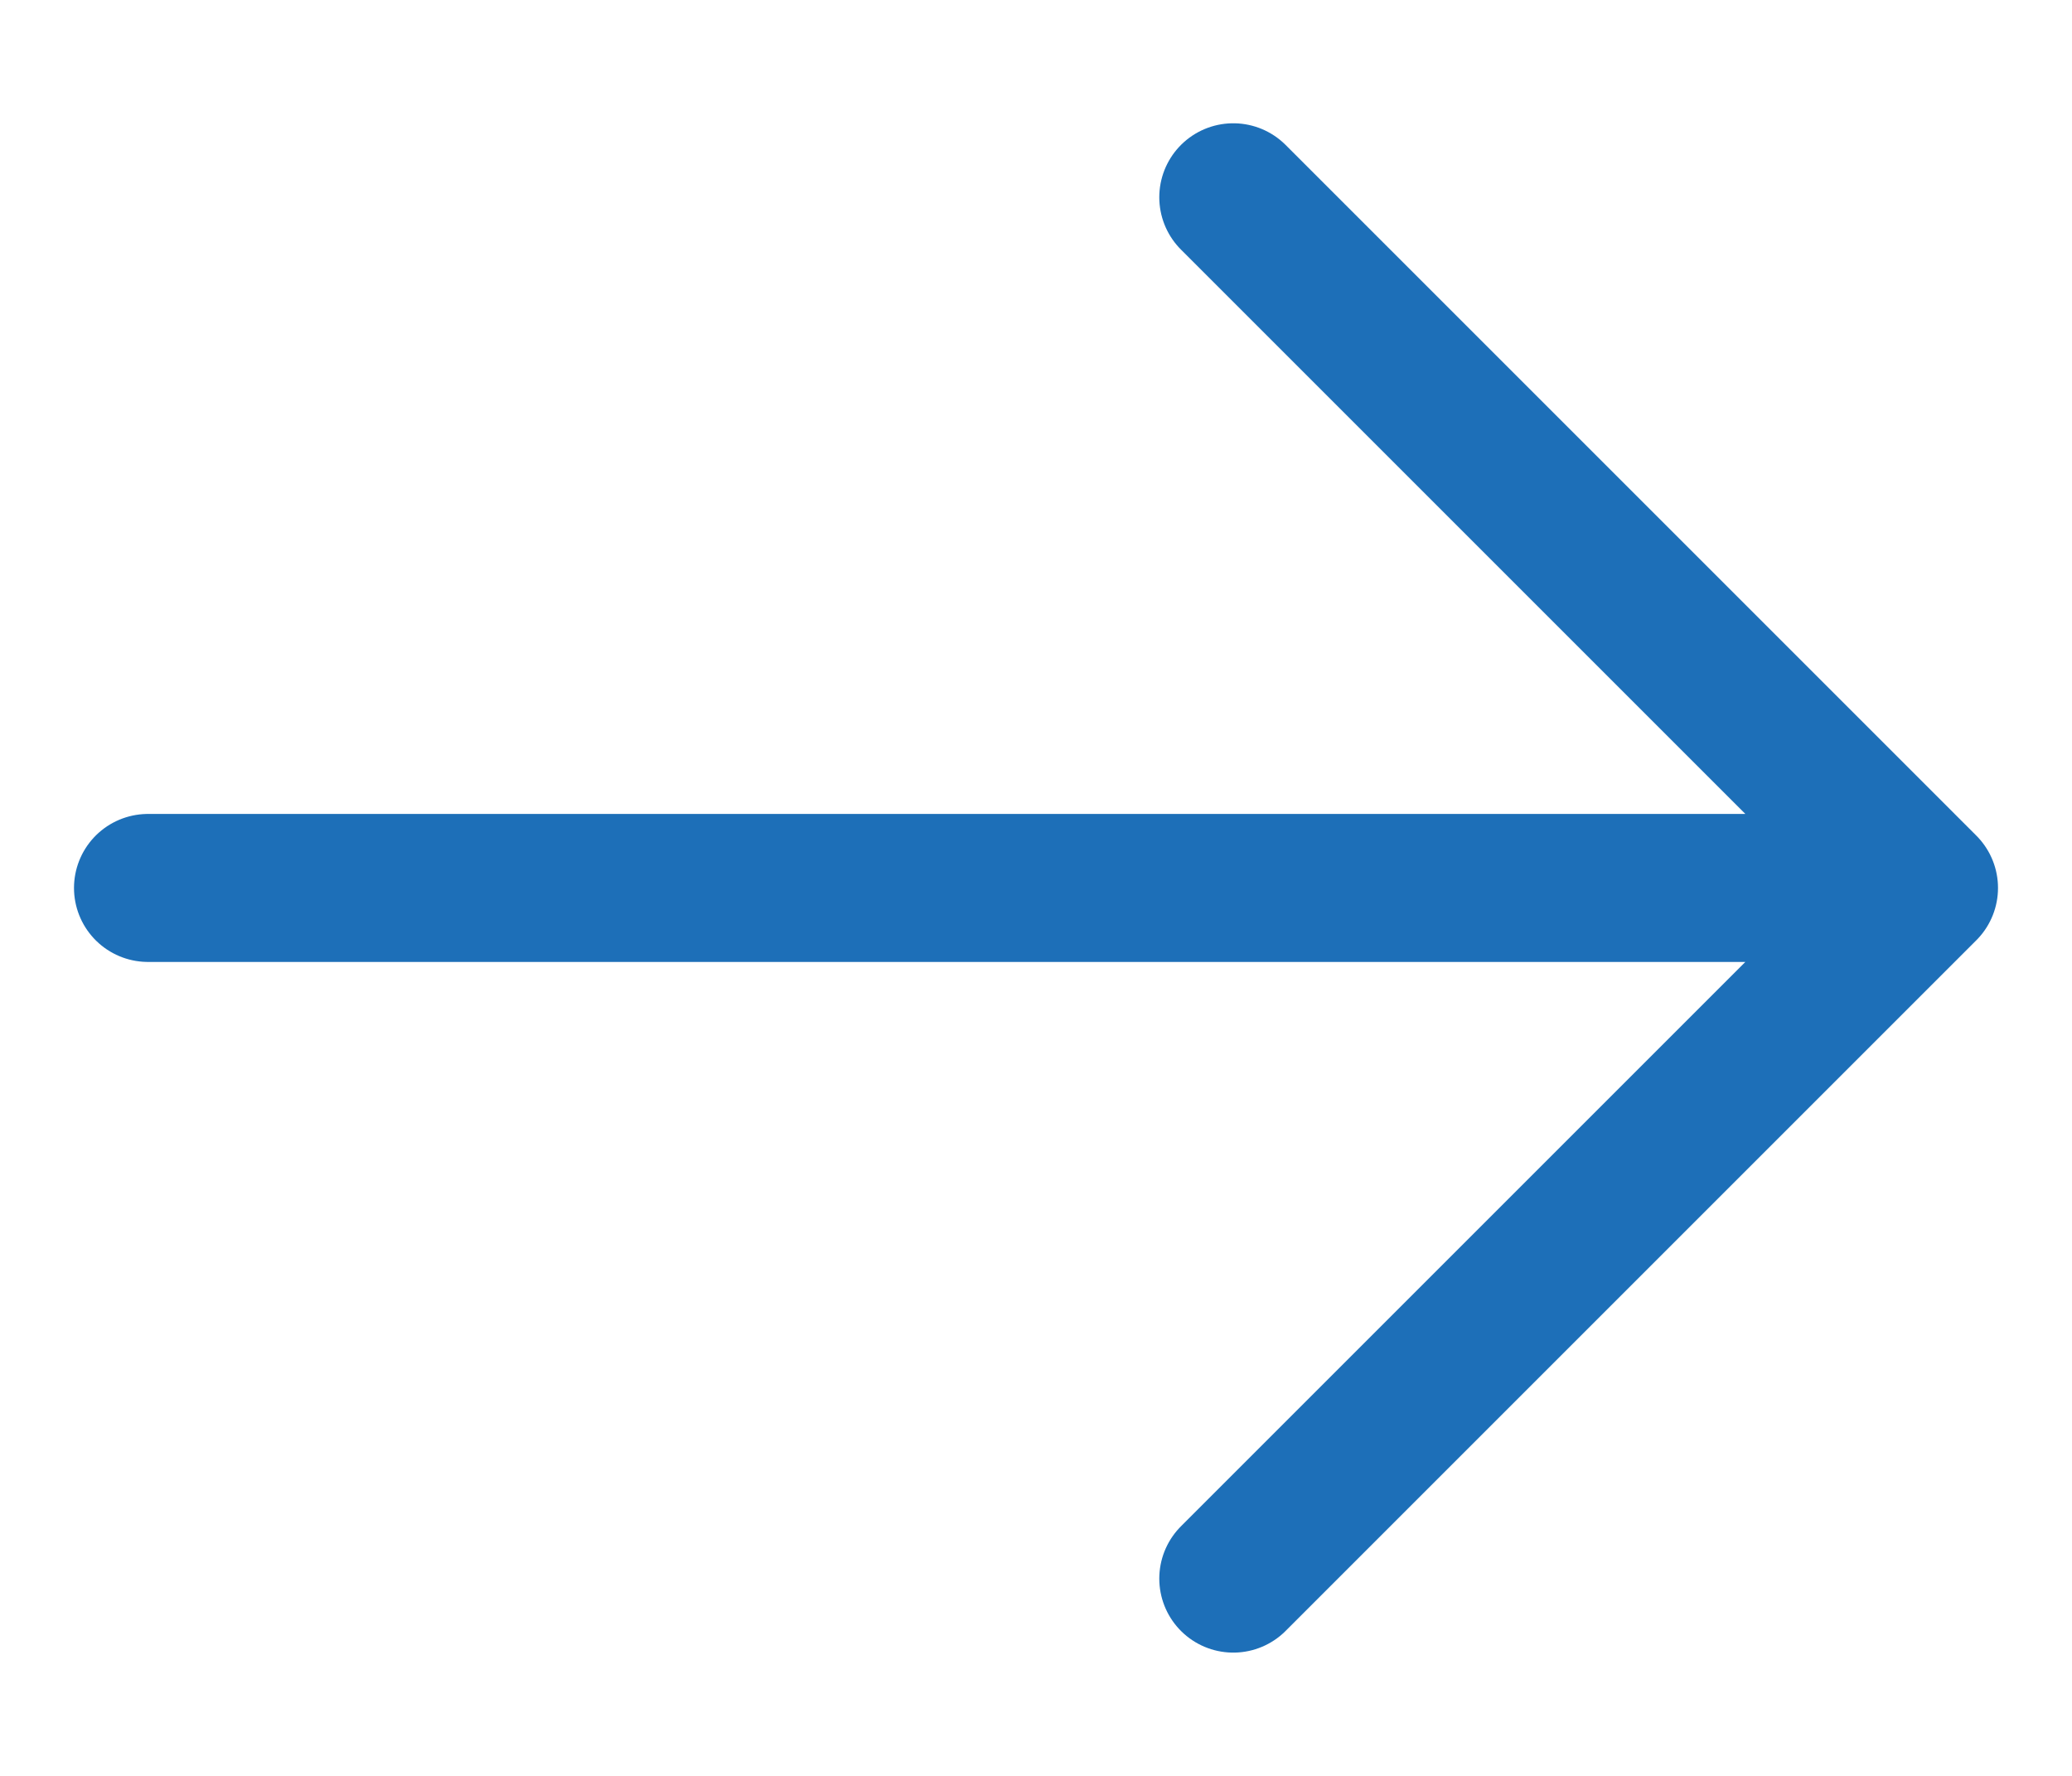 <svg width="14" height="12" viewBox="0 0 14 12" fill="none" xmlns="http://www.w3.org/2000/svg">
<path d="M1 6H13M13 6L8.333 1.333M13 6L8.333 10.667" stroke="#1D6FB8" stroke-linecap="round" stroke-linejoin="round"/>
</svg>
